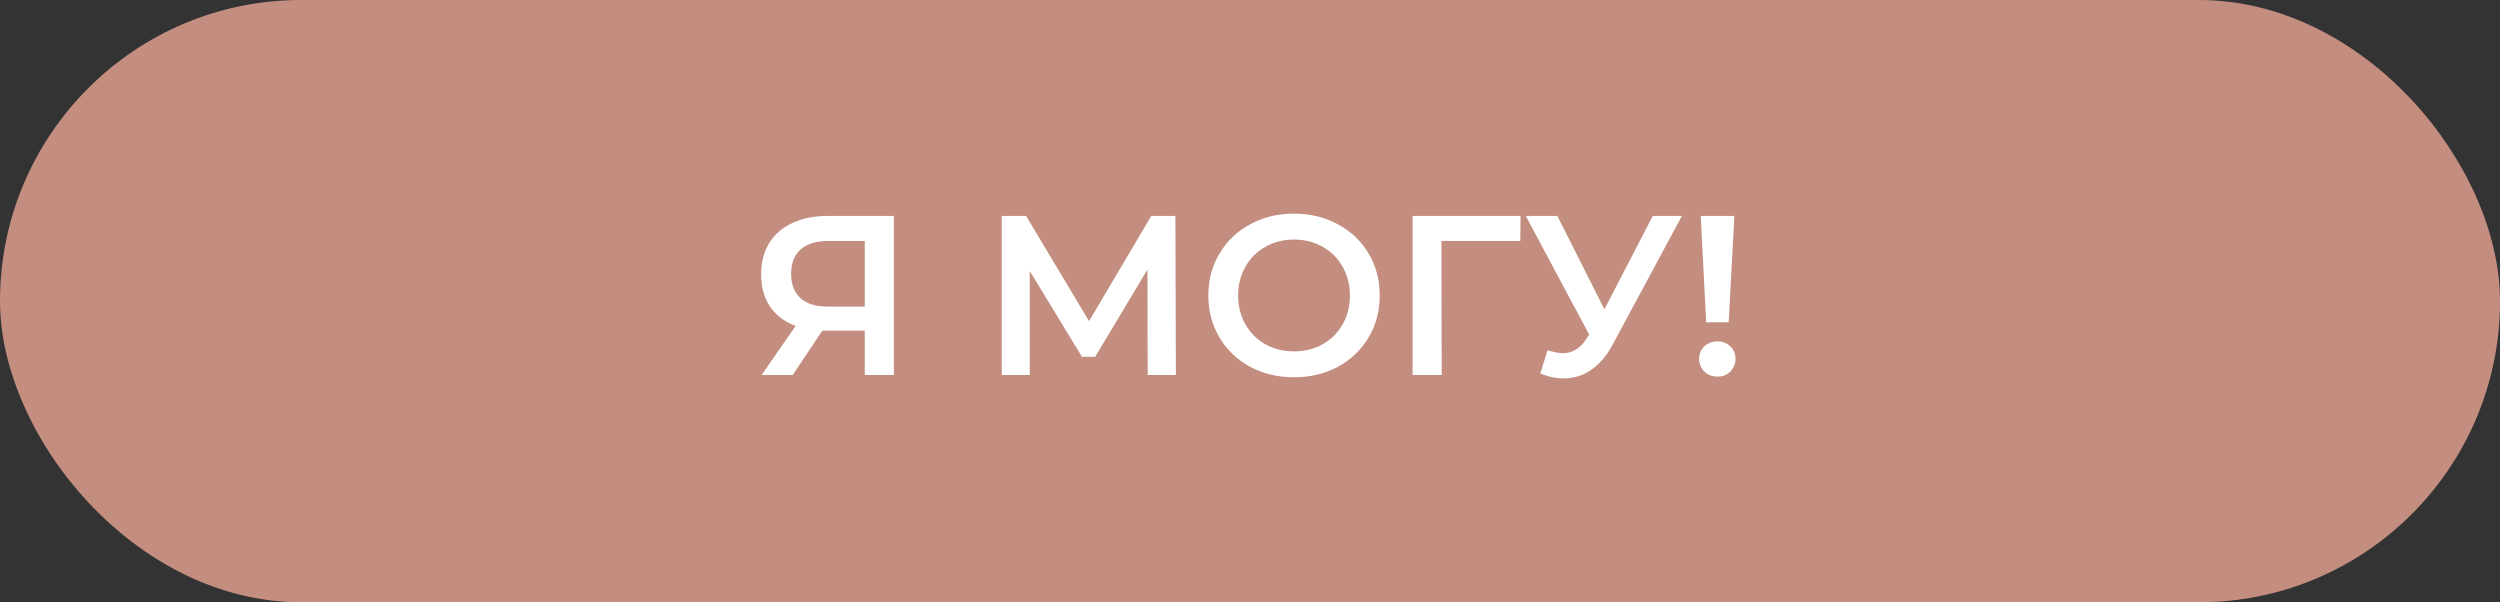 <?xml version="1.0" encoding="UTF-8"?> <svg xmlns="http://www.w3.org/2000/svg" width="220" height="53" viewBox="0 0 220 53" fill="none"><rect x="0" y="0" width="220" height="53" fill="#333333" stroke="none"/> <rect width="220" height="53" rx="26.5" fill="#C38E80"></rect> <path d="M78.66 19V33H76.1V29.1H72.64H72.36L69.76 33H67.02L70.02 28.68C69.047 28.32 68.293 27.753 67.76 26.98C67.24 26.193 66.98 25.247 66.98 24.14C66.98 23.073 67.22 22.153 67.7 21.38C68.18 20.607 68.86 20.02 69.74 19.62C70.62 19.207 71.653 19 72.84 19H78.66ZM72.92 21.2C71.853 21.2 71.033 21.447 70.46 21.94C69.9 22.433 69.62 23.153 69.62 24.1C69.62 25.02 69.893 25.733 70.44 26.24C70.987 26.733 71.78 26.98 72.82 26.98H76.1V21.2H72.92ZM100.996 33L100.976 23.72L96.376 31.4H95.216L90.616 23.84V33H88.156V19H90.296L95.836 28.26L101.316 19H103.436L103.476 33H100.996ZM113.874 33.2C112.447 33.2 111.16 32.893 110.014 32.28C108.867 31.653 107.967 30.793 107.314 29.7C106.66 28.593 106.334 27.36 106.334 26C106.334 24.64 106.66 23.413 107.314 22.32C107.967 21.213 108.867 20.353 110.014 19.74C111.16 19.113 112.447 18.8 113.874 18.8C115.3 18.8 116.587 19.113 117.734 19.74C118.88 20.353 119.78 21.207 120.434 22.3C121.087 23.393 121.414 24.627 121.414 26C121.414 27.373 121.087 28.607 120.434 29.7C119.78 30.793 118.88 31.653 117.734 32.28C116.587 32.893 115.3 33.2 113.874 33.2ZM113.874 30.92C114.807 30.92 115.647 30.713 116.394 30.3C117.14 29.873 117.727 29.287 118.154 28.54C118.58 27.78 118.794 26.933 118.794 26C118.794 25.067 118.58 24.227 118.154 23.48C117.727 22.72 117.14 22.133 116.394 21.72C115.647 21.293 114.807 21.08 113.874 21.08C112.94 21.08 112.1 21.293 111.354 21.72C110.607 22.133 110.02 22.72 109.594 23.48C109.167 24.227 108.954 25.067 108.954 26C108.954 26.933 109.167 27.78 109.594 28.54C110.02 29.287 110.607 29.873 111.354 30.3C112.1 30.713 112.94 30.92 113.874 30.92ZM133.788 21.2H126.848L126.868 33H124.308V19H133.808L133.788 21.2ZM148.007 19L141.927 30.3C141.394 31.3 140.754 32.053 140.007 32.56C139.274 33.053 138.474 33.3 137.607 33.3C136.914 33.3 136.227 33.153 135.547 32.86L136.187 30.82C136.734 30.993 137.187 31.08 137.547 31.08C138.387 31.08 139.081 30.647 139.627 29.78L139.847 29.44L134.267 19H137.047L141.187 27.22L145.447 19H148.007ZM149.664 19H152.624L152.124 28.36H150.144L149.664 19ZM151.144 33.14C150.677 33.14 150.29 32.993 149.984 32.7C149.677 32.393 149.524 32.02 149.524 31.58C149.524 31.14 149.677 30.773 149.984 30.48C150.29 30.187 150.677 30.04 151.144 30.04C151.597 30.04 151.97 30.187 152.264 30.48C152.57 30.773 152.724 31.14 152.724 31.58C152.724 32.02 152.57 32.393 152.264 32.7C151.97 32.993 151.597 33.14 151.144 33.14Z" fill="white"></path> </svg> 
